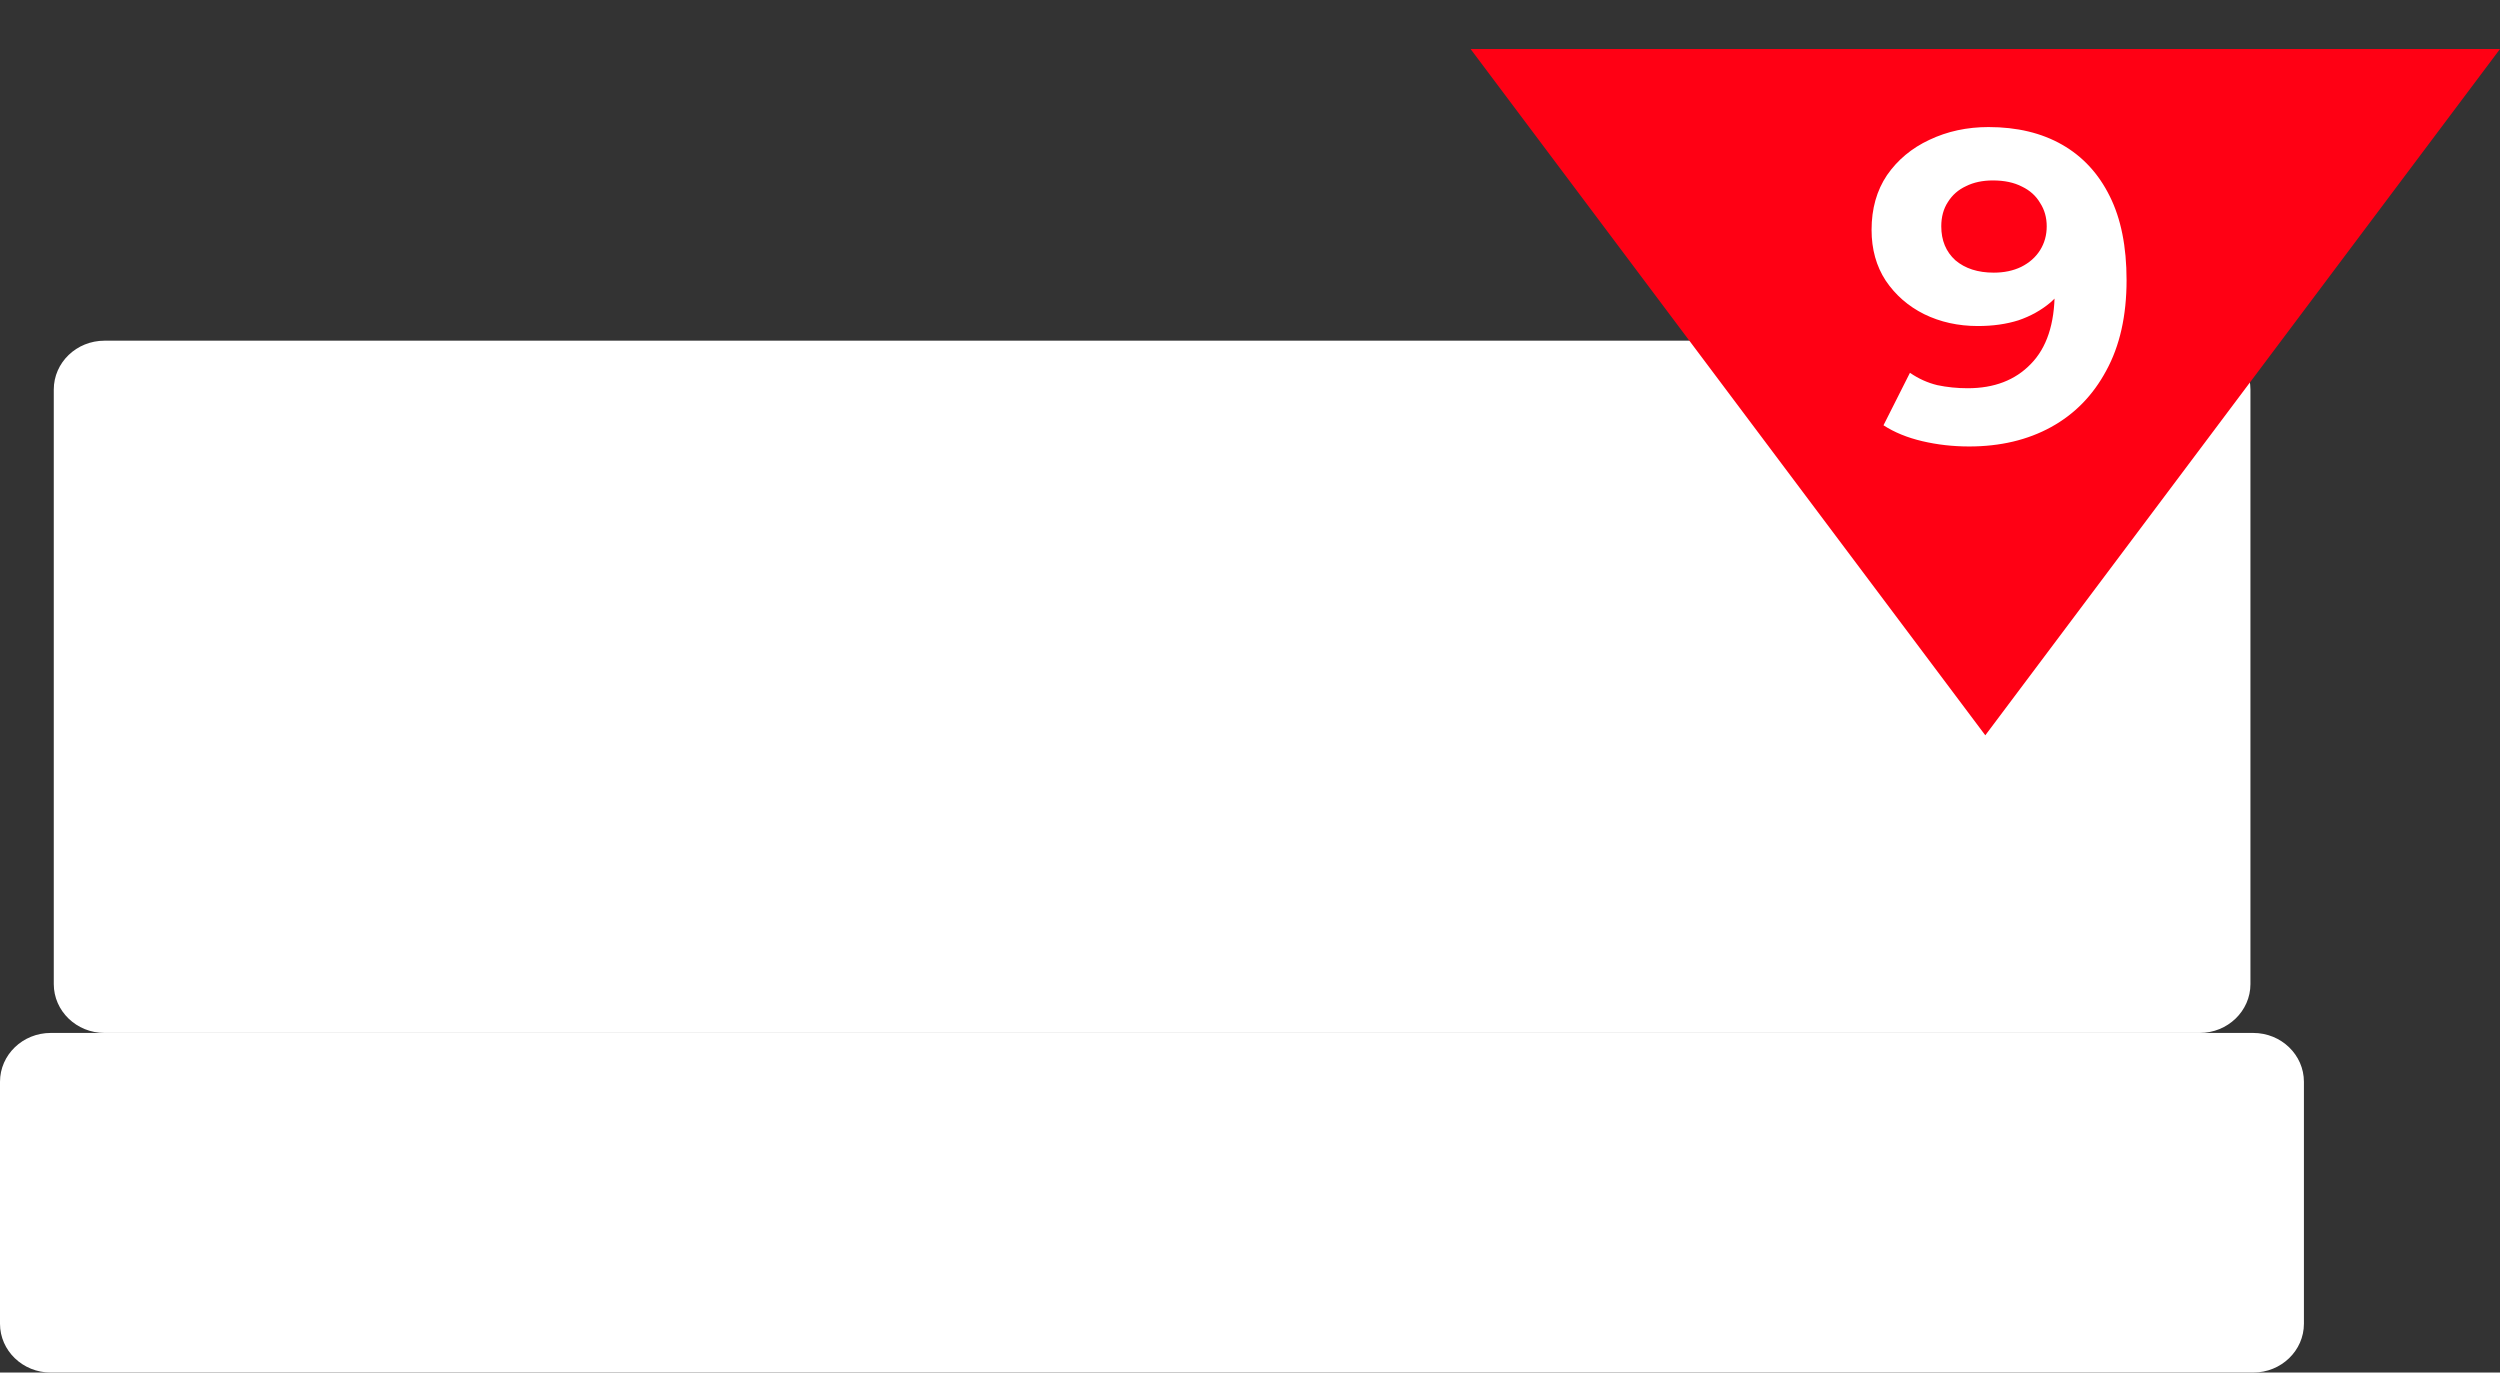 <svg width="51" height="28" viewBox="0 0 51 28" fill="none" xmlns="http://www.w3.org/2000/svg">
<rect x="0" y="0" width="51" height="28" fill="#333333" stroke="none"/>
<path d="M44.874 6.95H2.132C1.56 6.95 1.097 7.396 1.097 7.947V20.075C1.097 20.625 1.56 21.072 2.132 21.072H44.874C45.445 21.072 45.909 20.625 45.909 20.075V7.947C45.909 7.396 45.445 6.95 44.874 6.95Z" fill="white"/>
<path d="M45.965 21.072H1.035C0.463 21.072 0 21.518 0 22.069V27.004C0 27.554 0.463 28 1.035 28H45.965C46.537 28 47 27.554 47 27.004V22.069C47 21.518 46.537 21.072 45.965 21.072Z" fill="white"/>
<path d="M40.5 15L30 1H51L40.5 15Z" fill="#FF0014"/>
<path d="M40.565 2.592C41.147 2.592 41.648 2.712 42.068 2.952C42.488 3.192 42.812 3.543 43.04 4.005C43.268 4.461 43.382 5.031 43.382 5.715C43.382 6.441 43.244 7.056 42.968 7.56C42.698 8.064 42.323 8.448 41.843 8.712C41.363 8.976 40.805 9.108 40.169 9.108C39.839 9.108 39.521 9.072 39.215 9C38.909 8.928 38.645 8.82 38.423 8.676L38.963 7.605C39.137 7.725 39.323 7.809 39.521 7.857C39.719 7.899 39.926 7.92 40.142 7.92C40.682 7.92 41.111 7.755 41.429 7.425C41.753 7.095 41.915 6.606 41.915 5.958C41.915 5.85 41.912 5.73 41.906 5.598C41.9 5.466 41.885 5.334 41.861 5.202L42.257 5.58C42.155 5.814 42.011 6.012 41.825 6.174C41.639 6.33 41.423 6.45 41.177 6.534C40.931 6.612 40.655 6.651 40.349 6.651C39.947 6.651 39.581 6.57 39.251 6.408C38.927 6.246 38.666 6.018 38.468 5.724C38.276 5.43 38.18 5.085 38.18 4.689C38.18 4.257 38.285 3.885 38.495 3.573C38.711 3.261 38.999 3.021 39.359 2.853C39.725 2.679 40.127 2.592 40.565 2.592ZM40.655 3.681C40.445 3.681 40.262 3.72 40.106 3.798C39.95 3.87 39.827 3.978 39.737 4.122C39.647 4.26 39.602 4.425 39.602 4.617C39.602 4.905 39.698 5.136 39.89 5.31C40.088 5.478 40.349 5.562 40.673 5.562C40.883 5.562 41.069 5.523 41.231 5.445C41.399 5.361 41.528 5.247 41.618 5.103C41.708 4.959 41.753 4.797 41.753 4.617C41.753 4.437 41.708 4.278 41.618 4.14C41.534 3.996 41.411 3.885 41.249 3.807C41.087 3.723 40.889 3.681 40.655 3.681Z" fill="white"/>
</svg>
